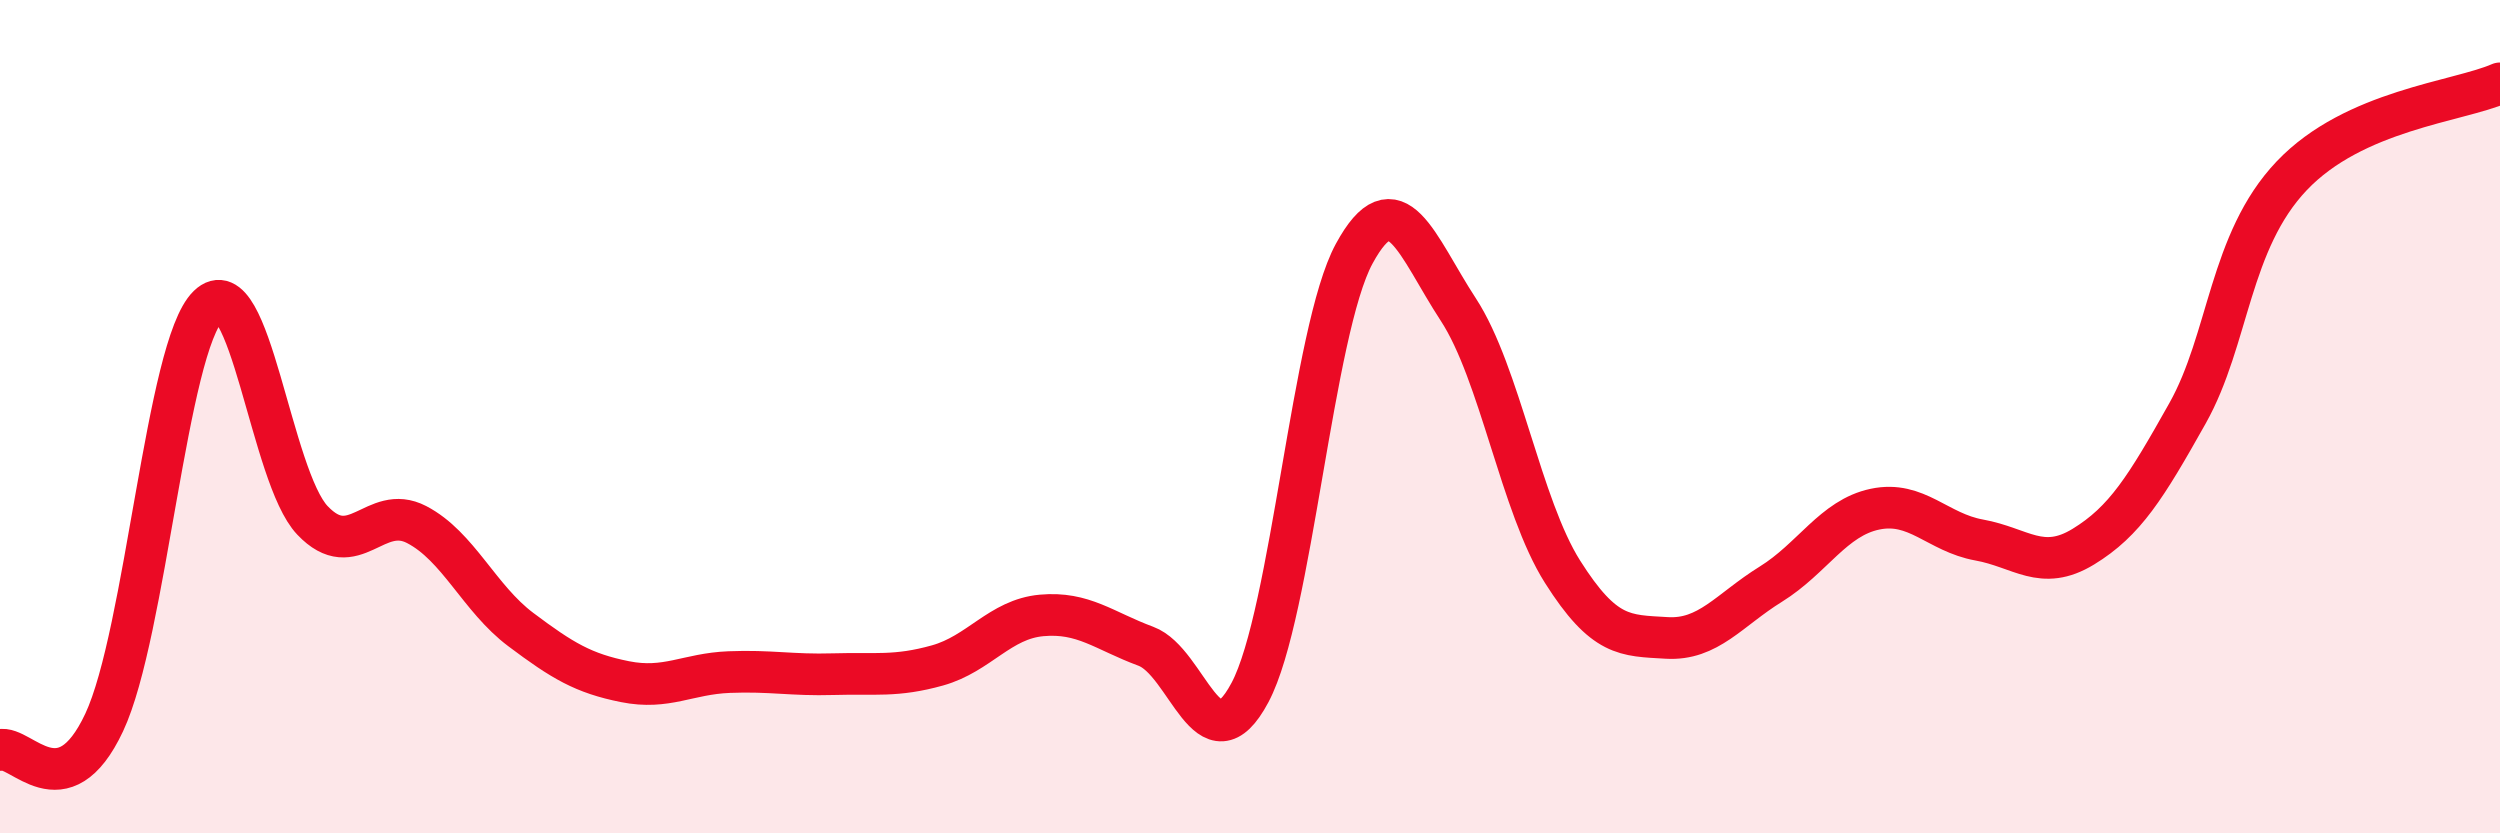 
    <svg width="60" height="20" viewBox="0 0 60 20" xmlns="http://www.w3.org/2000/svg">
      <path
        d="M 0,18 C 0.5,17.87 1.5,19.47 2.5,17.34 C 3.5,15.21 4,8.31 5,7.34 C 6,6.37 6.5,11.44 7.5,12.49 C 8.5,13.54 9,12.07 10,12.59 C 11,13.11 11.5,14.36 12.5,15.11 C 13.5,15.86 14,16.16 15,16.36 C 16,16.56 16.5,16.17 17.5,16.13 C 18.5,16.09 19,16.21 20,16.18 C 21,16.15 21.5,16.25 22.5,15.97 C 23.5,15.69 24,14.86 25,14.77 C 26,14.68 26.5,15.14 27.5,15.51 C 28.5,15.88 29,18.5 30,16.62 C 31,14.74 31.5,7.93 32.5,6.09 C 33.5,4.25 34,5.9 35,7.43 C 36,8.96 36.5,12.14 37.5,13.72 C 38.5,15.3 39,15.25 40,15.31 C 41,15.37 41.5,14.64 42.5,14.02 C 43.5,13.4 44,12.43 45,12.22 C 46,12.01 46.5,12.78 47.5,12.96 C 48.5,13.14 49,13.73 50,13.12 C 51,12.51 51.5,11.7 52.5,9.92 C 53.5,8.14 53.5,5.8 55,4.22 C 56.5,2.64 59,2.44 60,2L60 20L0 20Z"
        fill="#EB0A25"
        opacity="0.1"
        stroke-linecap="round"
        stroke-linejoin="round"
      />
      <path
        d="M 0,18 C 0.5,17.87 1.5,19.47 2.5,17.34 C 3.5,15.21 4,8.31 5,7.34 C 6,6.37 6.5,11.44 7.5,12.49 C 8.5,13.54 9,12.07 10,12.59 C 11,13.11 11.5,14.36 12.5,15.11 C 13.5,15.86 14,16.16 15,16.36 C 16,16.56 16.5,16.17 17.5,16.13 C 18.5,16.09 19,16.21 20,16.18 C 21,16.15 21.5,16.25 22.5,15.97 C 23.5,15.69 24,14.86 25,14.77 C 26,14.68 26.5,15.14 27.5,15.51 C 28.5,15.88 29,18.5 30,16.62 C 31,14.74 31.5,7.93 32.5,6.09 C 33.5,4.25 34,5.9 35,7.43 C 36,8.96 36.5,12.14 37.5,13.72 C 38.5,15.3 39,15.25 40,15.31 C 41,15.37 41.5,14.64 42.5,14.02 C 43.5,13.4 44,12.43 45,12.22 C 46,12.01 46.5,12.78 47.5,12.96 C 48.5,13.14 49,13.73 50,13.12 C 51,12.51 51.5,11.7 52.5,9.92 C 53.5,8.14 53.5,5.8 55,4.22 C 56.5,2.64 59,2.44 60,2"
        stroke="#EB0A25"
        stroke-width="1"
        fill="none"
        stroke-linecap="round"
        stroke-linejoin="round"
      />
    </svg>
  